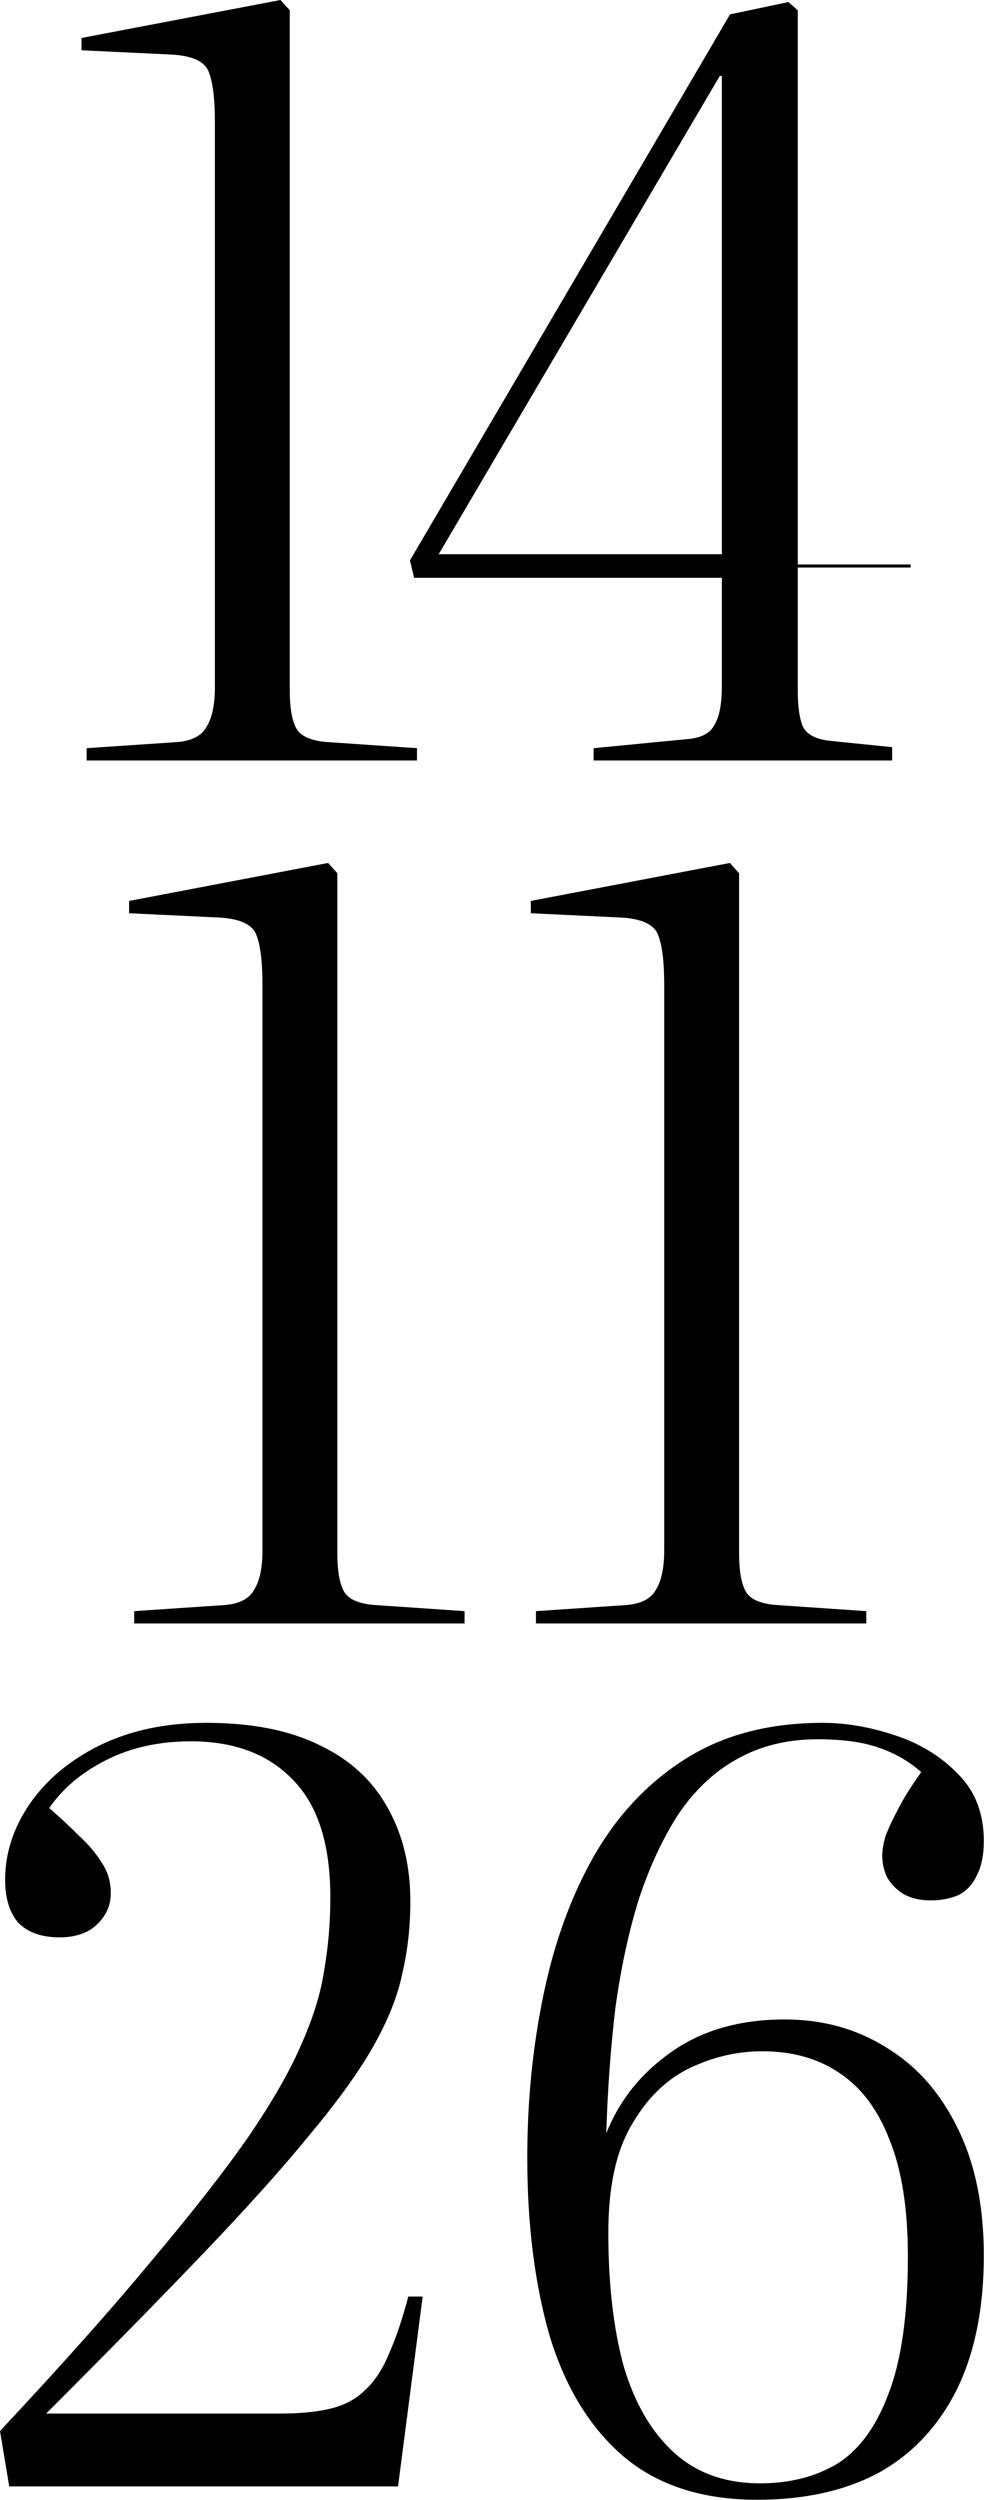 <?xml version="1.0" encoding="UTF-8"?> <svg xmlns="http://www.w3.org/2000/svg" width="1151" height="2923" viewBox="0 0 1151 2923" fill="none"><path d="M101.339 889.2V874.8L208.139 867.6C224.939 866 236.139 860 241.739 849.6C248.139 839.2 251.339 824 251.339 804V141.6C251.339 115.2 248.939 96 244.139 84C239.339 71.2 223.339 64.4 196.139 63.6L95.339 58.8V44.4L328.139 0L338.939 12V807.6C338.939 826.8 341.339 841.2 346.139 850.8C350.939 860.4 362.939 866 382.139 867.6L487.739 874.8V889.2H101.339ZM694.345 889.2V874.8L805.945 864C821.145 862.4 831.145 856.8 835.945 847.2C841.545 837.6 844.345 822.8 844.345 802.8V675.6H484.345L479.545 655.2L853.945 16.8L922.345 2.4L933.145 12V660H1065.15V663.6H933.145V807.6C933.145 826 935.145 840 939.145 849.6C943.945 859.2 955.145 864.8 972.745 866.4L1043.55 873.6V889.2H694.345ZM513.145 648H844.345V88.8H841.945L513.145 648ZM157.003 1898.2V1883.8L263.803 1876.6C280.603 1875 291.803 1869 297.403 1858.6C303.803 1848.2 307.003 1833 307.003 1813V1150.6C307.003 1124.2 304.603 1105 299.803 1093C295.003 1080.2 279.003 1073.4 251.803 1072.6L151.003 1067.8V1053.4L383.803 1009L394.603 1021V1816.6C394.603 1835.8 397.003 1850.2 401.803 1859.8C406.603 1869.4 418.603 1875 437.803 1876.6L543.403 1883.8V1898.2H157.003ZM626.925 1898.2V1883.8L733.725 1876.6C750.525 1875 761.725 1869 767.325 1858.6C773.725 1848.2 776.925 1833 776.925 1813V1150.6C776.925 1124.2 774.525 1105 769.725 1093C764.925 1080.2 748.925 1073.4 721.725 1072.6L620.925 1067.8V1053.4L853.725 1009L864.525 1021V1816.6C864.525 1835.8 866.925 1850.2 871.725 1859.8C876.525 1869.4 888.525 1875 907.725 1876.6L1013.33 1883.8V1898.2H626.925ZM10.8 2907.2L2.14577e-06 2842.4C71.2 2766.4 130 2700.4 176.4 2644.4C223.6 2588.4 261.2 2540.4 289.2 2500.4C317.2 2459.6 338 2423.6 351.6 2392.4C366 2360.4 375.2 2330.8 379.2 2303.6C384 2276.4 386.4 2248 386.4 2218.4C386.4 2156.8 372 2111.2 343.2 2081.6C314.4 2051.2 274.4 2036 223.2 2036C186.4 2036 153.6 2043.2 124.8 2057.6C96 2072 73.6 2090.8 57.6 2114C70.4 2125.2 82 2136 92.4 2146.4C103.6 2156.8 112.4 2167.2 118.8 2177.6C126 2188 129.6 2200 129.6 2213.6C129.6 2228 124 2240.4 112.8 2250.8C102.4 2260.4 88 2265.2 69.6 2265.2C48.8 2265.2 32.8 2259.6 21.6 2248.4C11.2 2236.4 6 2219.6 6 2198C6 2166.8 15.6 2137.2 34.8 2109.2C54 2081.2 81.2 2058.4 116.4 2040.8C152.4 2023.2 194 2014.4 241.2 2014.4C294.8 2014.4 339.2 2023.2 374.4 2040.8C409.6 2057.6 436 2082 453.6 2114C471.2 2145.2 480 2181.6 480 2223.2C480 2252.8 476.8 2281.2 470.4 2308.4C464.8 2334.8 453.6 2362.8 436.8 2392.4C420 2422 395.6 2456 363.6 2494.4C332.4 2532.8 291.6 2578.4 241.2 2631.2C190.8 2684 128.4 2747.6 54 2822H327.6C351.6 2822 371.6 2820 387.6 2816C403.6 2812 416.8 2804.8 427.2 2794.4C438.4 2784 447.6 2770 454.8 2752.4C462.8 2734.8 470.4 2712.4 477.6 2685.2H494.4L465.6 2907.2H10.8ZM885.572 2922.8C821.572 2922.8 769.572 2906 729.572 2872.4C690.372 2838.8 661.572 2792 643.172 2732C625.572 2671.2 616.772 2601.6 616.772 2523.2C616.772 2456 623.172 2392 635.972 2331.2C648.772 2269.6 668.772 2215.2 695.972 2168C723.972 2120 759.972 2082.4 803.972 2055.2C847.972 2028 900.772 2014.4 962.372 2014.4C989.572 2014.4 1017.57 2019.2 1046.37 2028.8C1075.97 2038.4 1100.77 2053.6 1120.77 2074.4C1140.77 2094.4 1150.77 2120.4 1150.77 2152.4C1150.77 2169.2 1147.97 2182.8 1142.37 2193.2C1137.57 2203.6 1130.37 2211.2 1120.77 2216C1111.17 2220 1100.37 2222 1088.37 2222C1076.37 2222 1065.97 2219.6 1057.17 2214.8C1049.17 2210 1042.77 2203.6 1037.97 2195.6C1033.97 2187.6 1031.97 2178.8 1031.97 2169.2C1031.97 2163.6 1033.17 2156.4 1035.57 2147.6C1038.77 2138.8 1043.57 2128.4 1049.97 2116.4C1056.37 2103.6 1065.57 2088.8 1077.57 2072C1063.17 2059.2 1046.37 2049.6 1027.17 2043.2C1008.77 2036.8 985.172 2033.6 956.372 2033.6C921.172 2033.6 889.972 2041.2 862.772 2056.4C836.372 2070.8 813.572 2092 794.372 2120C775.972 2148 760.372 2181.2 747.572 2219.6C735.572 2258 726.372 2300.4 719.972 2346.8C714.372 2393.2 710.772 2442.4 709.172 2494.4C724.372 2456 749.572 2424.4 784.772 2399.6C820.772 2374 865.172 2361.2 917.972 2361.2C962.772 2361.2 1002.77 2372.4 1037.97 2394.8C1073.17 2416.4 1100.77 2448 1120.77 2489.6C1140.77 2530.4 1150.77 2579.6 1150.77 2637.2C1150.77 2699.6 1139.97 2752.4 1118.37 2795.6C1096.77 2838 1066.37 2870 1027.17 2891.6C987.972 2912.4 940.772 2922.8 885.572 2922.8ZM889.172 2903.6C923.572 2903.6 953.572 2896 979.172 2880.8C1004.77 2864.8 1024.77 2837.6 1039.17 2799.2C1054.37 2760 1061.97 2706.4 1061.97 2638.4C1061.97 2582.4 1054.77 2536.8 1040.37 2501.6C1026.77 2466.4 1007.17 2440.4 981.572 2423.6C956.772 2406.8 926.772 2398.4 891.572 2398.4C861.972 2398.4 833.172 2405.2 805.172 2418.8C777.972 2432.4 755.572 2454.8 737.972 2486C720.372 2516.4 711.572 2558 711.572 2610.8C711.572 2670.8 717.572 2722.8 729.572 2766.8C742.372 2810 761.972 2843.6 788.372 2867.6C814.772 2891.6 848.372 2903.6 889.172 2903.6Z" fill="black"></path></svg> 